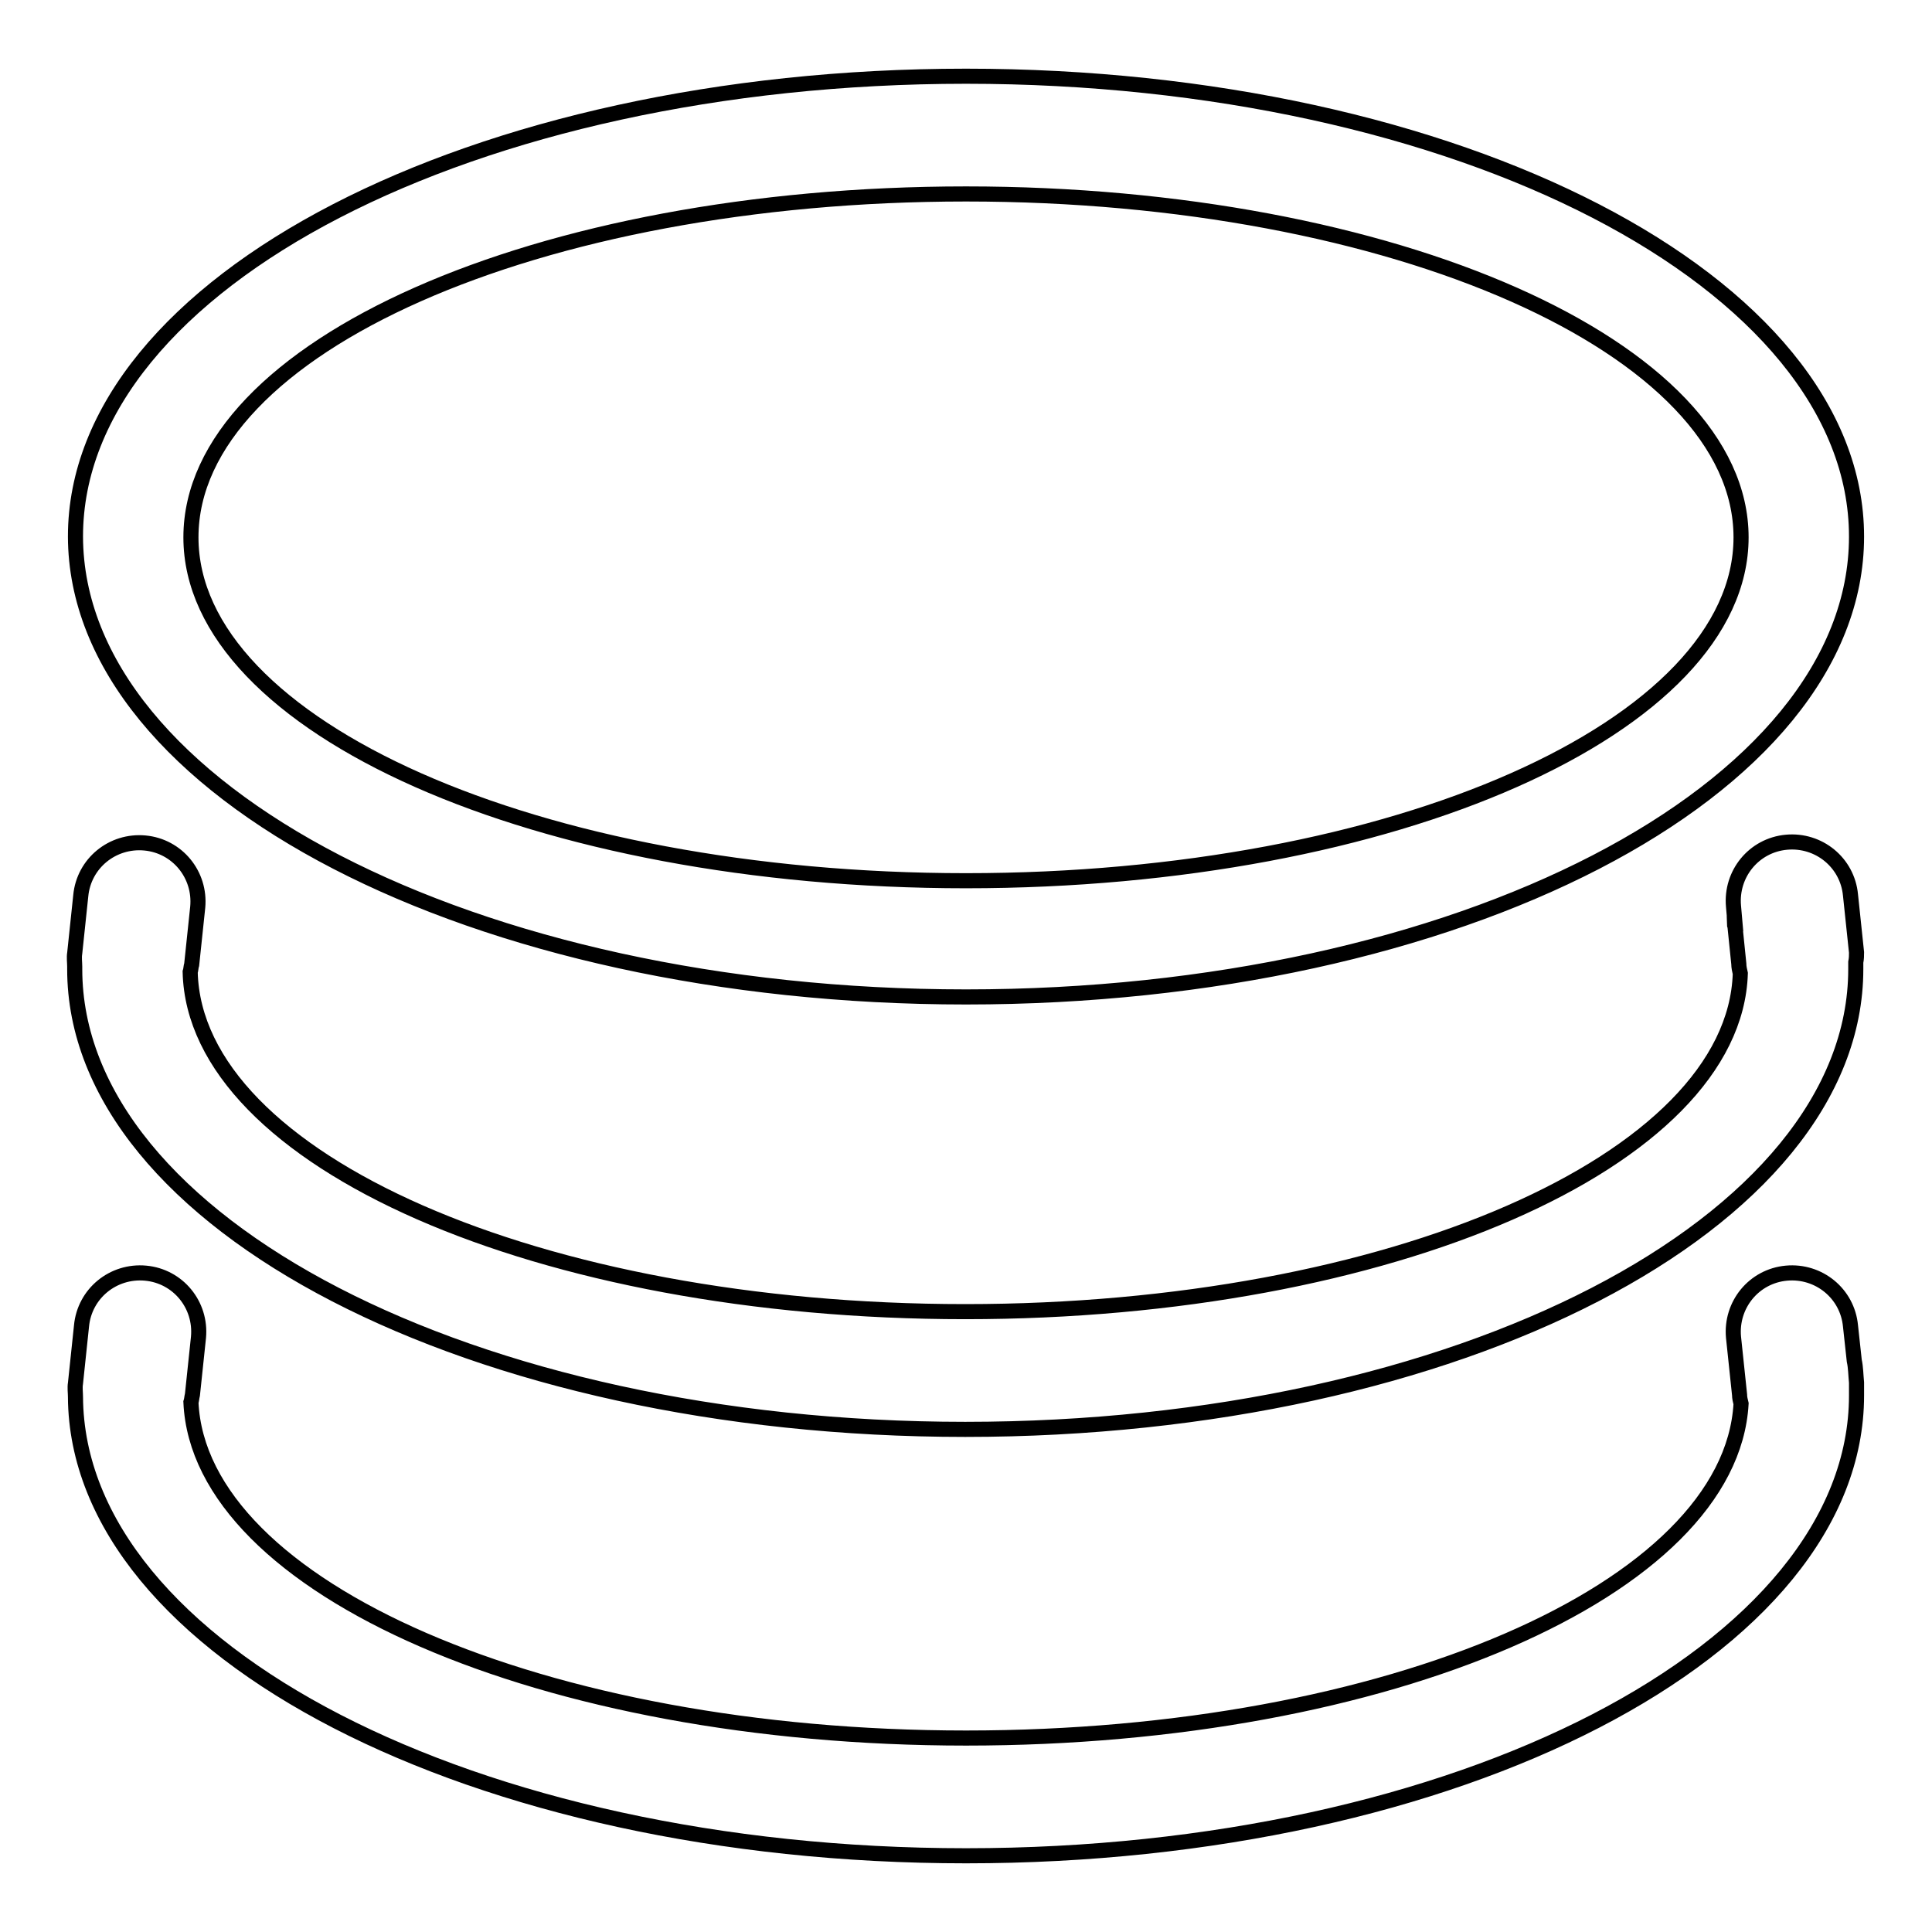 <?xml version="1.0" encoding="utf-8"?>
<!-- Svg Vector Icons : http://www.onlinewebfonts.com/icon -->
<!DOCTYPE svg PUBLIC "-//W3C//DTD SVG 1.1//EN" "http://www.w3.org/Graphics/SVG/1.1/DTD/svg11.dtd">
<svg version="1.1" xmlns="http://www.w3.org/2000/svg" xmlns:xlink="http://www.w3.org/1999/xlink" x="0px" y="0px" viewBox="0 0 256 256" enable-background="new 0 0 256 256" xml:space="preserve">
<g> <path stroke-width="2" fill-opacity="0" stroke="#000000"  d="M128,132.1c65.2,0,118-27.3,118-61s-52.8-61-118-61c-65.2,0-118,27.3-118,61 C10.1,104.8,62.9,132.1,128,132.1L128,132.1z M128,25.7c56.7,0,102.7,20.4,102.7,45.5c0,25.1-46,45.5-102.7,45.5 c-56.7,0-102.7-20.4-102.7-45.5C25.3,46,71.3,25.7,128,25.7L128,25.7z M246,126.2l-0.8-7.6c-0.4-4.3-4.2-7.4-8.5-7 c-4.3,0.4-7.4,4.2-7,8.5l0.2,2.3h-0.1c0,0.1,0.1,0.3,0.1,0.4l0.5,4.9c0,0.4,0.1,0.9,0.2,1.3c-0.8,24.8-46.5,44.8-102.7,44.8 c-56.4,0-102.1-20.1-102.7-45c0.1-0.3,0.1-0.7,0.2-1l0.8-7.6c0.4-4.3-2.7-8.1-7-8.5c-4.3-0.4-8.1,2.7-8.5,7l-0.8,7.6 c-0.1,0.6,0,1.2,0,1.8c0,0.1,0,0.2,0,0.3c0,33.7,52.8,61,118,61c65.2,0,118-27.3,118-61c0-0.3,0-0.6,0-0.9 C246,127,246,126.6,246,126.2L246,126.2z M246,183.3l0-0.1c-0.1-1-0.1-2-0.3-2.9h0l-0.5-4.6c-0.4-4.3-4.2-7.4-8.5-7 c-4.3,0.4-7.4,4.2-7,8.5l0.8,7.6c0,0.4,0.1,0.8,0.2,1.2c-1.4,24.6-46.8,44.3-102.7,44.3c-56,0-101.6-19.9-102.7-44.5 c0.1-0.3,0.1-0.6,0.2-1l0.8-7.6c0.4-4.3-2.7-8.1-7-8.5c-4.3-0.4-8.1,2.7-8.5,7l-0.8,7.6c-0.1,0.6,0,1.2,0,1.8 c0.2,33.6,52.9,60.8,118,60.8c65.2,0,118-27.3,118-61c0-0.2,0-0.3,0-0.5C246,184,246,183.7,246,183.3L246,183.3z"/></g>
</svg>
